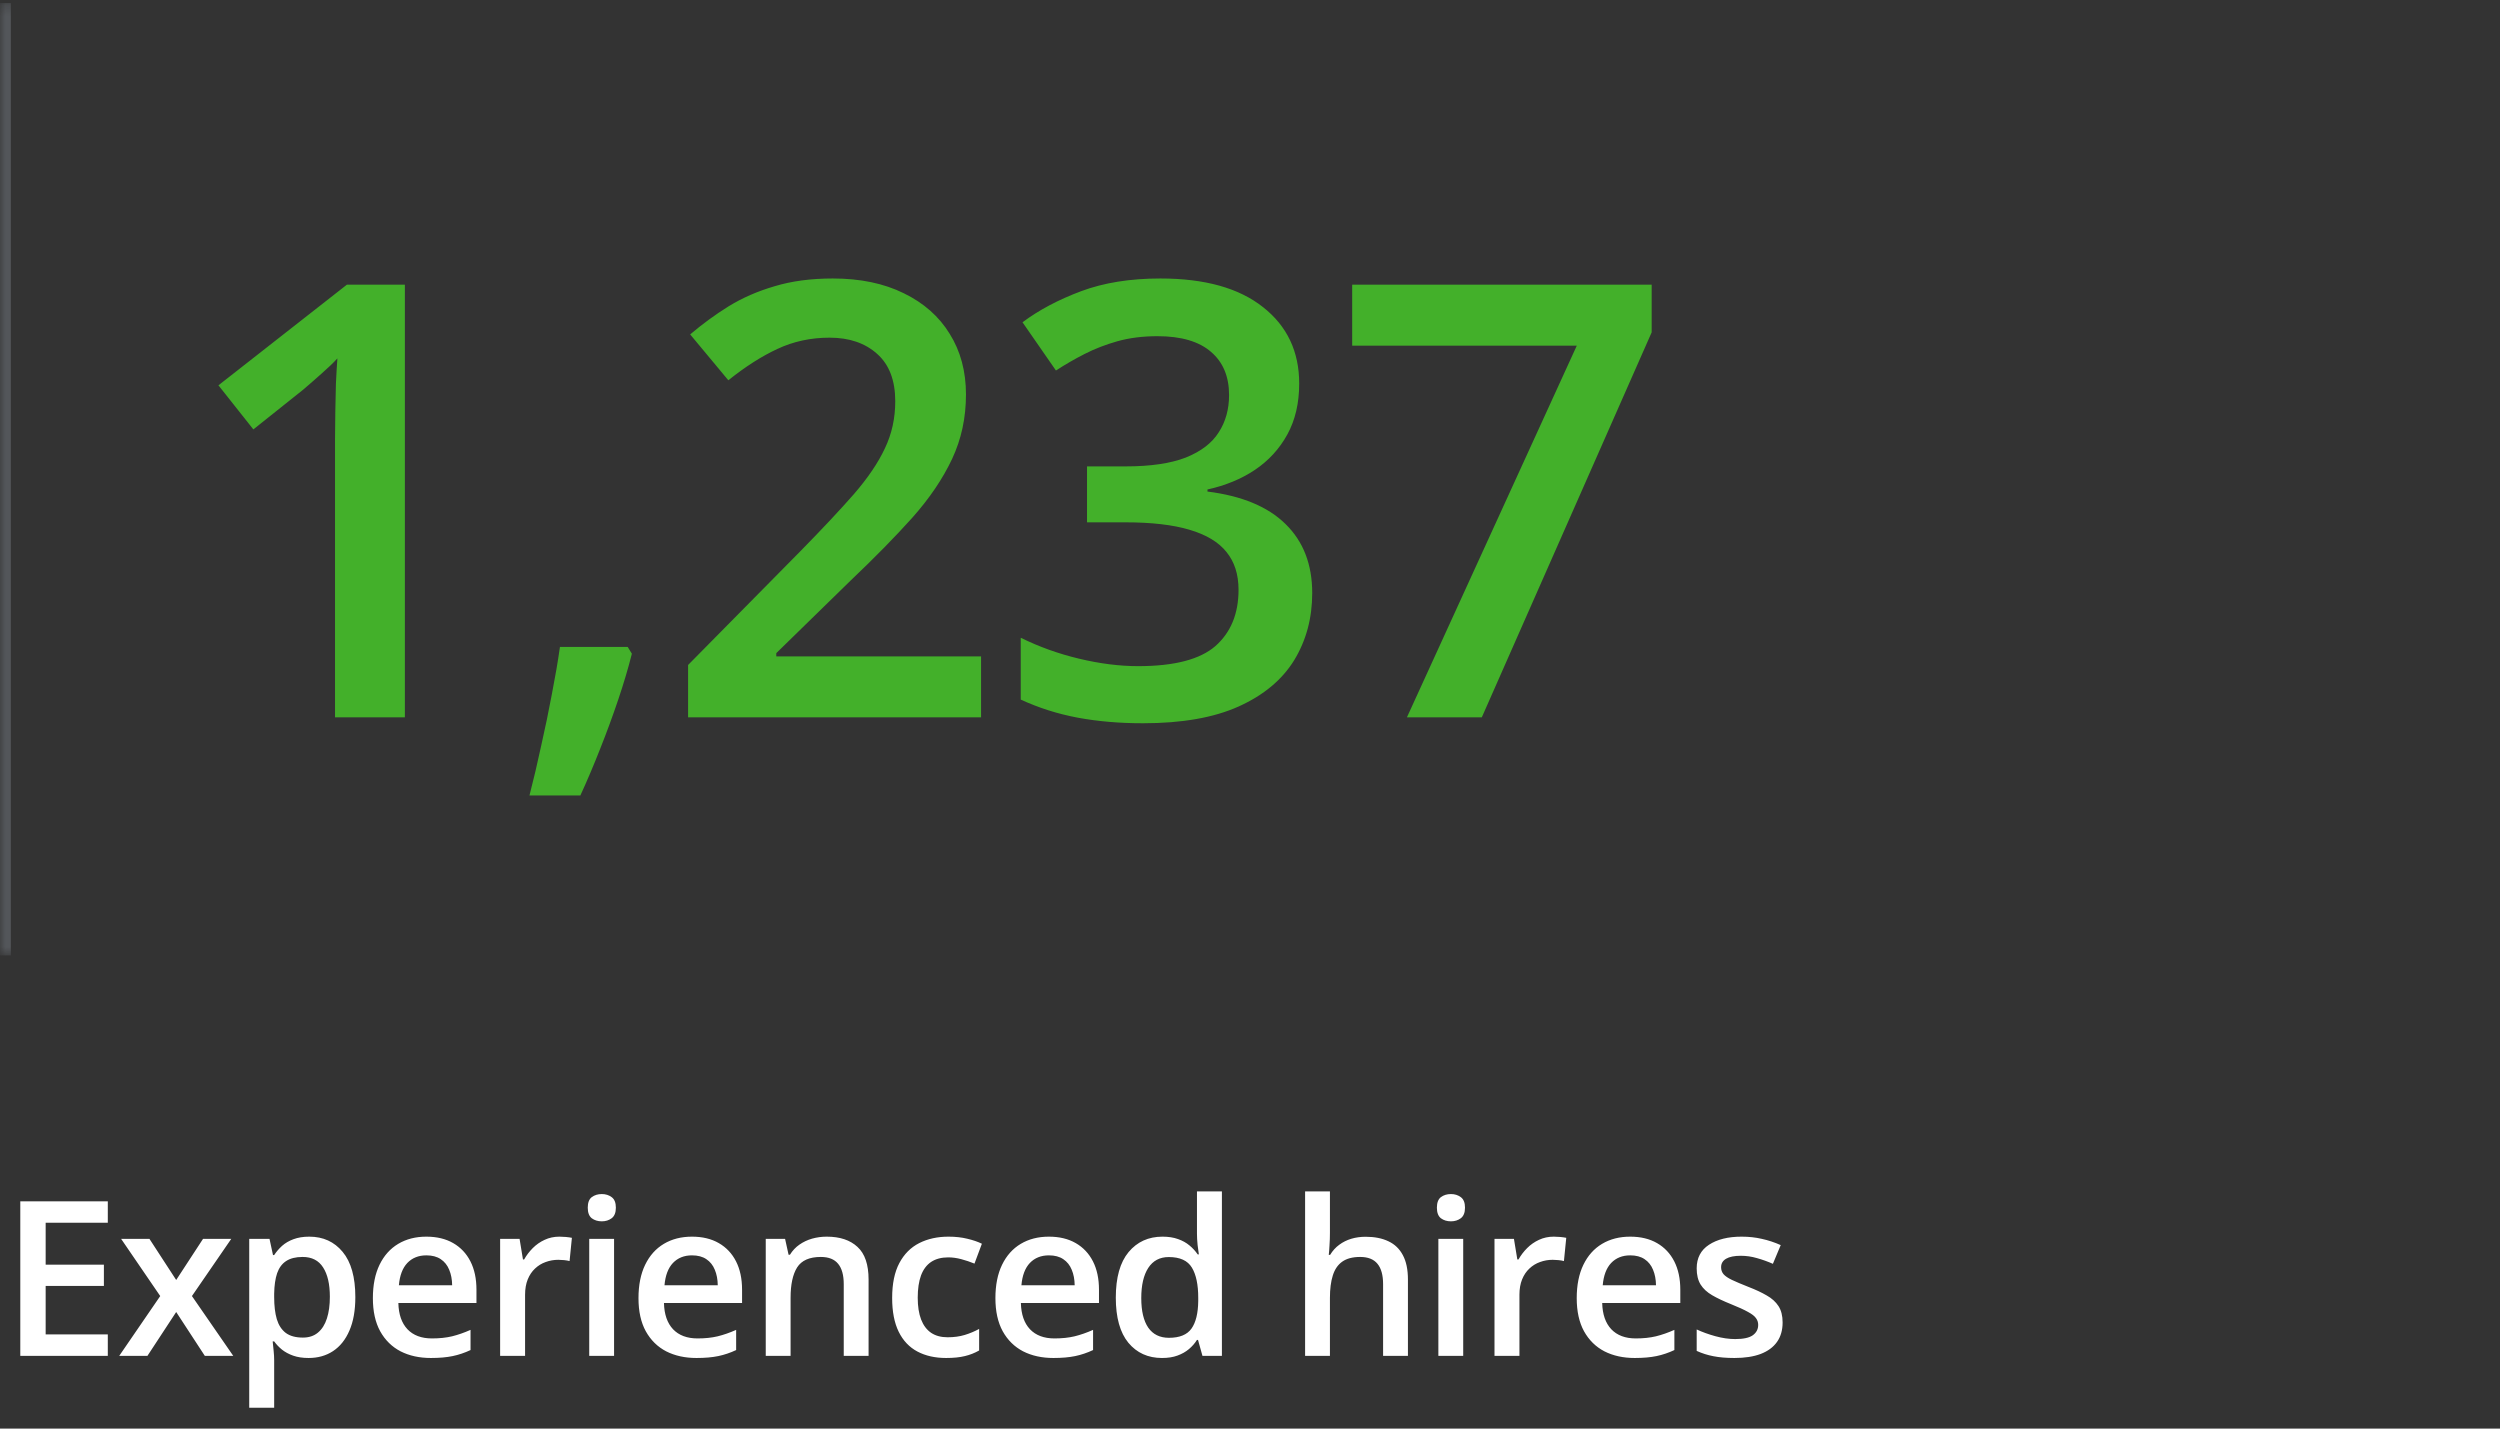 <?xml version="1.0" encoding="UTF-8"?>
<svg xmlns="http://www.w3.org/2000/svg" width="231" height="132" viewBox="0 0 231 132" fill="none">
  <rect x="0" y="0" width="231" height="132" fill="#333333" stroke="none"/>
  <mask id="path-1-inside-1_404_2686" fill="white">
    <path d="M0 0.282H163V88.282H0V0.282Z"></path>
  </mask>
  <path d="M1 88.282V0.282H-1V88.282H1Z" fill="#53565A" mask="url(#path-1-inside-1_404_2686)"></path>
  <path d="M37.41 66.282H30.957V40.552C30.957 39.695 30.966 38.839 30.984 37.982C31.003 37.125 31.021 36.286 31.039 35.466C31.076 34.646 31.121 33.862 31.176 33.114C30.793 33.534 30.319 33.989 29.754 34.482C29.207 34.974 28.624 35.484 28.004 36.013L23.41 39.677L20.184 35.603L32.051 26.306H37.41V66.282ZM58.001 59.775L58.384 60.404C58.056 61.716 57.636 63.129 57.126 64.642C56.616 66.155 56.06 67.668 55.458 69.181C54.857 70.712 54.246 72.152 53.626 73.501H48.923C49.306 72.025 49.67 70.475 50.017 68.853C50.381 67.249 50.709 65.663 51.001 64.095C51.311 62.509 51.557 61.069 51.739 59.775H58.001ZM90.651 66.282H63.58V61.443L73.944 50.943C75.949 48.901 77.599 47.142 78.893 45.665C80.187 44.17 81.144 42.758 81.764 41.427C82.402 40.096 82.721 38.647 82.721 37.079C82.721 35.147 82.165 33.689 81.053 32.704C79.941 31.702 78.474 31.2 76.651 31.2C74.919 31.2 73.315 31.547 71.838 32.239C70.38 32.914 68.867 33.88 67.299 35.138L63.772 30.9C64.884 29.952 66.069 29.086 67.326 28.302C68.602 27.518 70.024 26.898 71.592 26.443C73.16 25.969 74.946 25.732 76.951 25.732C79.485 25.732 81.673 26.187 83.514 27.099C85.355 27.992 86.768 29.241 87.752 30.845C88.755 32.449 89.256 34.318 89.256 36.45C89.256 38.602 88.828 40.589 87.971 42.411C87.114 44.234 85.893 46.039 84.307 47.825C82.721 49.594 80.834 51.517 78.647 53.595L71.729 60.349V60.65H90.651V66.282ZM120.046 35.439C120.046 37.243 119.682 38.811 118.952 40.142C118.223 41.473 117.221 42.566 115.945 43.423C114.687 44.262 113.229 44.863 111.57 45.228V45.419C114.76 45.82 117.166 46.823 118.788 48.427C120.429 50.031 121.249 52.155 121.249 54.798C121.249 57.113 120.693 59.182 119.581 61.005C118.469 62.81 116.765 64.232 114.468 65.271C112.171 66.31 109.218 66.829 105.609 66.829C103.439 66.829 101.425 66.656 99.566 66.31C97.725 65.963 95.975 65.407 94.316 64.642V58.927C96.011 59.766 97.816 60.413 99.73 60.868C101.644 61.324 103.458 61.552 105.171 61.552C108.507 61.552 110.886 60.932 112.308 59.693C113.73 58.435 114.441 56.703 114.441 54.497C114.441 53.075 114.067 51.909 113.32 50.997C112.591 50.086 111.451 49.402 109.902 48.947C108.37 48.491 106.393 48.263 103.968 48.263H100.441V43.095H103.995C106.311 43.095 108.17 42.822 109.574 42.275C110.977 41.71 111.989 40.935 112.609 39.95C113.247 38.966 113.566 37.818 113.566 36.505C113.566 34.792 113.01 33.461 111.898 32.513C110.786 31.547 109.136 31.064 106.949 31.064C105.6 31.064 104.369 31.219 103.257 31.529C102.163 31.838 101.152 32.23 100.222 32.704C99.292 33.178 98.408 33.689 97.57 34.236L94.48 29.779C95.993 28.648 97.798 27.691 99.894 26.907C101.99 26.124 104.433 25.732 107.222 25.732C111.324 25.732 114.486 26.616 116.71 28.384C118.934 30.134 120.046 32.486 120.046 35.439ZM130 66.282L145.696 31.939H124.942V26.306H152.614V30.708L136.918 66.282H130Z" fill="#43B02A"></path>
  <path d="M9.961 125.282H1.875V111.005H9.961V112.978H4.219V116.855H9.6V118.818H4.219V123.3H9.961V125.282ZM14.805 119.755L11.192 114.472H13.809L16.28 118.271L18.76 114.472H21.368L17.735 119.755L21.553 125.282H18.926L16.28 121.23L13.623 125.282H11.016L14.805 119.755ZM28.575 114.267C29.858 114.267 30.886 114.736 31.661 115.673C32.442 116.611 32.833 118.004 32.833 119.853C32.833 121.077 32.651 122.109 32.286 122.948C31.928 123.782 31.423 124.413 30.772 124.843C30.128 125.266 29.376 125.478 28.516 125.478C27.97 125.478 27.494 125.406 27.091 125.263C26.687 125.12 26.342 124.934 26.055 124.706C25.769 124.472 25.528 124.218 25.333 123.945H25.196C25.229 124.205 25.258 124.495 25.284 124.814C25.317 125.126 25.333 125.413 25.333 125.673V130.077H23.028V114.472H24.903L25.225 115.966H25.333C25.535 115.66 25.779 115.377 26.065 115.116C26.358 114.856 26.71 114.651 27.12 114.501C27.537 114.345 28.022 114.267 28.575 114.267ZM27.96 116.142C27.328 116.142 26.82 116.269 26.436 116.523C26.059 116.77 25.782 117.144 25.606 117.646C25.437 118.147 25.346 118.775 25.333 119.531V119.853C25.333 120.654 25.414 121.334 25.577 121.894C25.746 122.447 26.023 122.87 26.407 123.163C26.798 123.45 27.325 123.593 27.989 123.593C28.549 123.593 29.011 123.44 29.376 123.134C29.747 122.828 30.024 122.392 30.206 121.825C30.388 121.259 30.479 120.592 30.479 119.823C30.479 118.658 30.271 117.753 29.854 117.109C29.444 116.464 28.813 116.142 27.96 116.142ZM39.396 114.267C40.359 114.267 41.186 114.465 41.876 114.863C42.566 115.26 43.097 115.823 43.468 116.552C43.839 117.281 44.025 118.154 44.025 119.169V120.4H36.808C36.834 121.448 37.114 122.255 37.648 122.822C38.188 123.388 38.943 123.671 39.913 123.671C40.603 123.671 41.222 123.606 41.769 123.476C42.322 123.339 42.892 123.141 43.478 122.88V124.745C42.937 124.999 42.387 125.185 41.827 125.302C41.267 125.419 40.597 125.478 39.816 125.478C38.754 125.478 37.82 125.273 37.013 124.863C36.212 124.446 35.584 123.827 35.128 123.007C34.679 122.187 34.454 121.168 34.454 119.95C34.454 118.74 34.659 117.711 35.069 116.865C35.48 116.018 36.056 115.374 36.798 114.931C37.54 114.488 38.406 114.267 39.396 114.267ZM39.396 115.995C38.673 115.995 38.087 116.23 37.638 116.698C37.195 117.167 36.935 117.854 36.857 118.759H41.779C41.772 118.219 41.681 117.74 41.505 117.323C41.336 116.907 41.075 116.581 40.724 116.347C40.379 116.113 39.936 115.995 39.396 115.995ZM51.691 114.267C51.873 114.267 52.072 114.277 52.287 114.296C52.502 114.316 52.687 114.342 52.843 114.374L52.629 116.523C52.492 116.484 52.322 116.454 52.121 116.435C51.925 116.415 51.75 116.406 51.593 116.406C51.183 116.406 50.793 116.474 50.422 116.611C50.05 116.741 49.722 116.943 49.435 117.216C49.149 117.483 48.924 117.818 48.761 118.222C48.599 118.626 48.517 119.094 48.517 119.628V125.282H46.212V114.472H48.009L48.322 116.376H48.429C48.644 115.992 48.911 115.641 49.23 115.322C49.549 115.003 49.914 114.749 50.324 114.56C50.74 114.365 51.196 114.267 51.691 114.267ZM56.74 114.472V125.282H54.445V114.472H56.74ZM55.607 110.331C55.959 110.331 56.262 110.426 56.516 110.615C56.776 110.803 56.906 111.129 56.906 111.591C56.906 112.047 56.776 112.372 56.516 112.568C56.262 112.756 55.959 112.851 55.607 112.851C55.243 112.851 54.934 112.756 54.68 112.568C54.432 112.372 54.309 112.047 54.309 111.591C54.309 111.129 54.432 110.803 54.68 110.615C54.934 110.426 55.243 110.331 55.607 110.331ZM63.938 114.267C64.901 114.267 65.728 114.465 66.418 114.863C67.109 115.26 67.639 115.823 68.01 116.552C68.381 117.281 68.567 118.154 68.567 119.169V120.4H61.35C61.376 121.448 61.656 122.255 62.19 122.822C62.73 123.388 63.485 123.671 64.456 123.671C65.146 123.671 65.764 123.606 66.311 123.476C66.864 123.339 67.434 123.141 68.02 122.88V124.745C67.48 124.999 66.929 125.185 66.37 125.302C65.81 125.419 65.139 125.478 64.358 125.478C63.297 125.478 62.362 125.273 61.555 124.863C60.754 124.446 60.126 123.827 59.67 123.007C59.221 122.187 58.996 121.168 58.996 119.95C58.996 118.74 59.202 117.711 59.612 116.865C60.022 116.018 60.598 115.374 61.34 114.931C62.082 114.488 62.948 114.267 63.938 114.267ZM63.938 115.995C63.215 115.995 62.629 116.23 62.18 116.698C61.737 117.167 61.477 117.854 61.399 118.759H66.321C66.314 118.219 66.223 117.74 66.047 117.323C65.878 116.907 65.618 116.581 65.266 116.347C64.921 116.113 64.478 115.995 63.938 115.995ZM76.389 114.267C77.607 114.267 78.554 114.583 79.231 115.214C79.915 115.839 80.257 116.845 80.257 118.232V125.282H77.962V118.661C77.962 117.822 77.789 117.193 77.444 116.777C77.099 116.353 76.565 116.142 75.843 116.142C74.794 116.142 74.065 116.464 73.655 117.109C73.251 117.753 73.05 118.687 73.05 119.911V125.282H70.755V114.472H72.542L72.864 115.937H72.991C73.225 115.559 73.515 115.25 73.86 115.009C74.212 114.762 74.602 114.576 75.032 114.452C75.468 114.329 75.921 114.267 76.389 114.267ZM87.425 125.478C86.403 125.478 85.517 125.279 84.769 124.882C84.02 124.485 83.444 123.876 83.04 123.056C82.637 122.236 82.435 121.194 82.435 119.931C82.435 118.616 82.656 117.542 83.099 116.708C83.541 115.875 84.153 115.26 84.935 114.863C85.722 114.465 86.624 114.267 87.64 114.267C88.284 114.267 88.867 114.332 89.388 114.462C89.915 114.586 90.361 114.739 90.726 114.921L90.042 116.757C89.645 116.594 89.238 116.458 88.822 116.347C88.405 116.236 88.004 116.181 87.62 116.181C86.989 116.181 86.462 116.321 86.038 116.601C85.622 116.881 85.309 117.297 85.101 117.851C84.899 118.404 84.798 119.091 84.798 119.911C84.798 120.706 84.902 121.376 85.111 121.923C85.319 122.463 85.628 122.874 86.038 123.154C86.448 123.427 86.953 123.564 87.552 123.564C88.144 123.564 88.675 123.492 89.144 123.349C89.612 123.206 90.055 123.02 90.472 122.792V124.784C90.062 125.019 89.622 125.191 89.153 125.302C88.685 125.419 88.109 125.478 87.425 125.478ZM96.918 114.267C97.881 114.267 98.708 114.465 99.398 114.863C100.088 115.26 100.619 115.823 100.99 116.552C101.361 117.281 101.546 118.154 101.546 119.169V120.4H94.33C94.356 121.448 94.636 122.255 95.169 122.822C95.71 123.388 96.465 123.671 97.435 123.671C98.125 123.671 98.744 123.606 99.291 123.476C99.844 123.339 100.414 123.141 101 122.88V124.745C100.459 124.999 99.909 125.185 99.349 125.302C98.789 125.419 98.119 125.478 97.338 125.478C96.276 125.478 95.342 125.273 94.535 124.863C93.734 124.446 93.106 123.827 92.65 123.007C92.201 122.187 91.976 121.168 91.976 119.95C91.976 118.74 92.181 117.711 92.591 116.865C93.002 116.018 93.578 115.374 94.32 114.931C95.062 114.488 95.928 114.267 96.918 114.267ZM96.918 115.995C96.195 115.995 95.609 116.23 95.16 116.698C94.717 117.167 94.457 117.854 94.379 118.759H99.3C99.294 118.219 99.203 117.74 99.027 117.323C98.858 116.907 98.597 116.581 98.246 116.347C97.901 116.113 97.458 115.995 96.918 115.995ZM107.367 125.478C106.078 125.478 105.043 125.009 104.262 124.072C103.487 123.128 103.1 121.738 103.1 119.902C103.1 118.046 103.493 116.643 104.281 115.693C105.076 114.742 106.12 114.267 107.416 114.267C107.963 114.267 108.441 114.342 108.852 114.491C109.262 114.635 109.613 114.83 109.906 115.077C110.206 115.325 110.46 115.601 110.668 115.907H110.775C110.743 115.706 110.704 115.416 110.658 115.038C110.619 114.654 110.6 114.299 110.6 113.974V110.087H112.904V125.282H111.107L110.697 123.808H110.6C110.404 124.12 110.157 124.404 109.857 124.657C109.564 124.905 109.213 125.103 108.803 125.253C108.399 125.403 107.921 125.478 107.367 125.478ZM108.012 123.613C108.995 123.613 109.688 123.329 110.092 122.763C110.495 122.197 110.704 121.347 110.717 120.214V119.911C110.717 118.7 110.521 117.773 110.131 117.128C109.74 116.477 109.027 116.152 107.992 116.152C107.165 116.152 106.534 116.487 106.098 117.157C105.668 117.822 105.453 118.749 105.453 119.941C105.453 121.132 105.668 122.044 106.098 122.675C106.534 123.3 107.172 123.613 108.012 123.613ZM122.886 110.087V113.906C122.886 114.303 122.873 114.69 122.846 115.068C122.827 115.445 122.804 115.738 122.778 115.947H122.905C123.133 115.569 123.413 115.26 123.745 115.019C124.077 114.771 124.448 114.586 124.858 114.462C125.275 114.338 125.718 114.277 126.186 114.277C127.013 114.277 127.716 114.417 128.296 114.697C128.875 114.97 129.318 115.396 129.624 115.976C129.936 116.555 130.093 117.307 130.093 118.232V125.282H127.798V118.661C127.798 117.822 127.625 117.193 127.28 116.777C126.935 116.353 126.401 116.142 125.679 116.142C124.982 116.142 124.429 116.288 124.018 116.581C123.615 116.868 123.325 117.294 123.149 117.861C122.973 118.42 122.886 119.104 122.886 119.911V125.282H120.591V110.087H122.886ZM135.2 114.472V125.282H132.905V114.472H135.2ZM134.068 110.331C134.419 110.331 134.722 110.426 134.976 110.615C135.236 110.803 135.366 111.129 135.366 111.591C135.366 112.047 135.236 112.372 134.976 112.568C134.722 112.756 134.419 112.851 134.068 112.851C133.703 112.851 133.394 112.756 133.14 112.568C132.892 112.372 132.769 112.047 132.769 111.591C132.769 111.129 132.892 110.803 133.14 110.615C133.394 110.426 133.703 110.331 134.068 110.331ZM143.57 114.267C143.752 114.267 143.951 114.277 144.166 114.296C144.38 114.316 144.566 114.342 144.722 114.374L144.507 116.523C144.371 116.484 144.201 116.454 144 116.435C143.804 116.415 143.629 116.406 143.472 116.406C143.062 116.406 142.671 116.474 142.3 116.611C141.929 116.741 141.601 116.943 141.314 117.216C141.028 117.483 140.803 117.818 140.64 118.222C140.477 118.626 140.396 119.094 140.396 119.628V125.282H138.091V114.472H139.888L140.201 116.376H140.308C140.523 115.992 140.79 115.641 141.109 115.322C141.428 115.003 141.793 114.749 142.203 114.56C142.619 114.365 143.075 114.267 143.57 114.267ZM150.631 114.267C151.594 114.267 152.421 114.465 153.111 114.863C153.801 115.26 154.332 115.823 154.703 116.552C155.074 117.281 155.26 118.154 155.26 119.169V120.4H148.043C148.069 121.448 148.349 122.255 148.883 122.822C149.423 123.388 150.178 123.671 151.148 123.671C151.839 123.671 152.457 123.606 153.004 123.476C153.557 123.339 154.127 123.141 154.713 122.88V124.745C154.173 124.999 153.622 125.185 153.062 125.302C152.503 125.419 151.832 125.478 151.051 125.478C149.99 125.478 149.055 125.273 148.248 124.863C147.447 124.446 146.819 123.827 146.363 123.007C145.914 122.187 145.689 121.168 145.689 119.95C145.689 118.74 145.895 117.711 146.305 116.865C146.715 116.018 147.291 115.374 148.033 114.931C148.775 114.488 149.641 114.267 150.631 114.267ZM150.631 115.995C149.908 115.995 149.322 116.23 148.873 116.698C148.43 117.167 148.17 117.854 148.092 118.759H153.014C153.007 118.219 152.916 117.74 152.74 117.323C152.571 116.907 152.311 116.581 151.959 116.347C151.614 116.113 151.171 115.995 150.631 115.995ZM164.713 122.197C164.713 122.906 164.541 123.505 164.196 123.993C163.851 124.482 163.346 124.853 162.682 125.107C162.024 125.354 161.217 125.478 160.26 125.478C159.505 125.478 158.854 125.422 158.307 125.312C157.767 125.208 157.256 125.045 156.774 124.823V122.841C157.288 123.082 157.864 123.29 158.502 123.466C159.147 123.642 159.756 123.73 160.329 123.73C161.084 123.73 161.627 123.613 161.959 123.378C162.291 123.137 162.457 122.818 162.457 122.421C162.457 122.187 162.389 121.978 162.252 121.796C162.122 121.607 161.875 121.415 161.51 121.22C161.152 121.018 160.625 120.777 159.928 120.497C159.245 120.224 158.668 119.95 158.2 119.677C157.731 119.404 157.376 119.075 157.135 118.691C156.894 118.3 156.774 117.802 156.774 117.197C156.774 116.24 157.151 115.514 157.907 115.019C158.668 114.517 159.674 114.267 160.924 114.267C161.588 114.267 162.213 114.335 162.799 114.472C163.392 114.602 163.971 114.794 164.538 115.048L163.815 116.777C163.327 116.562 162.835 116.386 162.34 116.249C161.852 116.106 161.354 116.034 160.846 116.034C160.254 116.034 159.801 116.126 159.489 116.308C159.183 116.49 159.03 116.751 159.03 117.089C159.03 117.343 159.105 117.558 159.254 117.734C159.404 117.909 159.661 118.085 160.026 118.261C160.397 118.437 160.911 118.655 161.569 118.915C162.213 119.163 162.77 119.423 163.239 119.697C163.714 119.963 164.079 120.292 164.332 120.683C164.586 121.073 164.713 121.578 164.713 122.197Z" fill="white"></path>
</svg>
